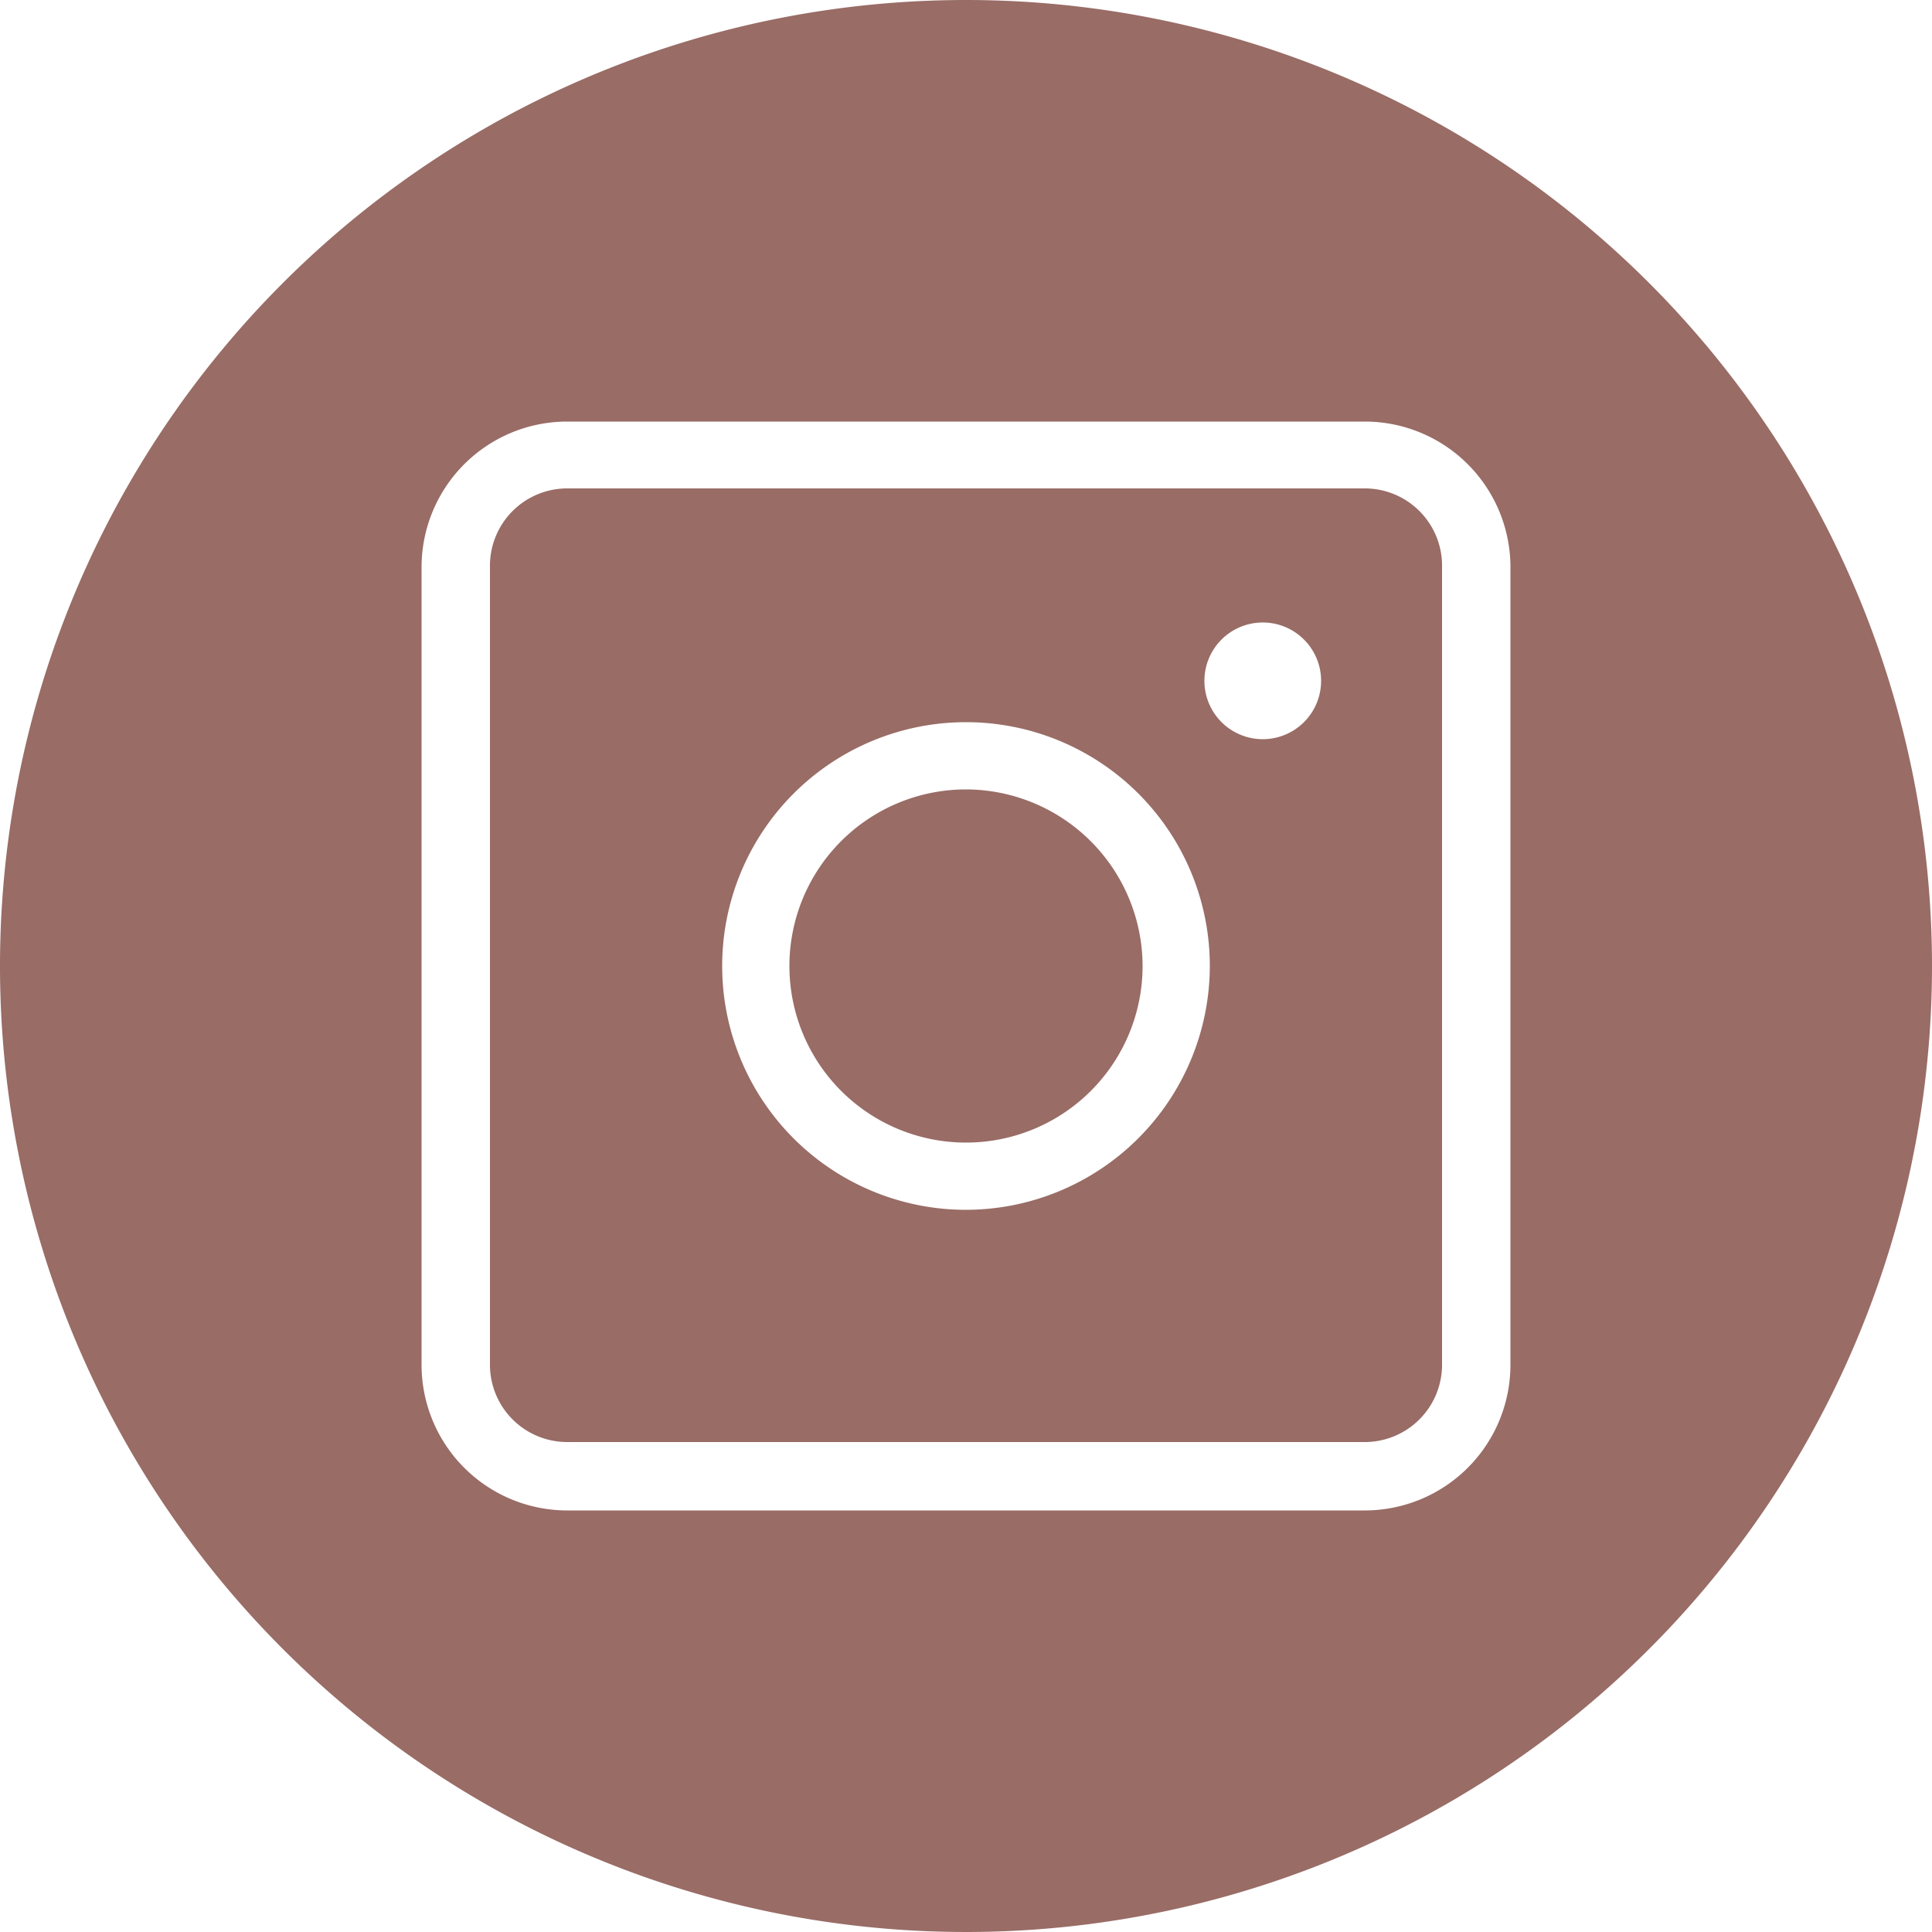 <?xml version="1.0" encoding="UTF-8"?> <svg xmlns="http://www.w3.org/2000/svg" id="Male_user-1" data-name="Male user-1" viewBox="0 0 50 50"><defs><style>.cls-1{fill:#996c66;fill-rule:evenodd;}</style></defs><title>MSO-WS-Social icons</title><path class="cls-1" d="M25,20.43A4.57,4.57,0,1,0,29.57,25,4.58,4.58,0,0,0,25,20.43Z"></path><path class="cls-1" d="M35.32,12.64H14.68a2,2,0,0,0-2,2V35.32a2,2,0,0,0,2,2H35.32a2,2,0,0,0,2-2V14.68A2,2,0,0,0,35.32,12.64ZM25,31.31A6.31,6.31,0,1,1,31.31,25,6.32,6.32,0,0,1,25,31.31Zm7.69-12.18a1.51,1.51,0,1,1,1.5-1.5A1.51,1.51,0,0,1,32.69,19.13Z"></path><path class="cls-1" d="M25,0A25,25,0,1,0,50,25,25,25,0,0,0,25,0ZM39.09,35.32a3.77,3.77,0,0,1-3.77,3.77H14.68a3.77,3.77,0,0,1-3.77-3.77V14.68a3.77,3.77,0,0,1,3.77-3.77H35.32a3.77,3.77,0,0,1,3.77,3.77Z"></path></svg> 